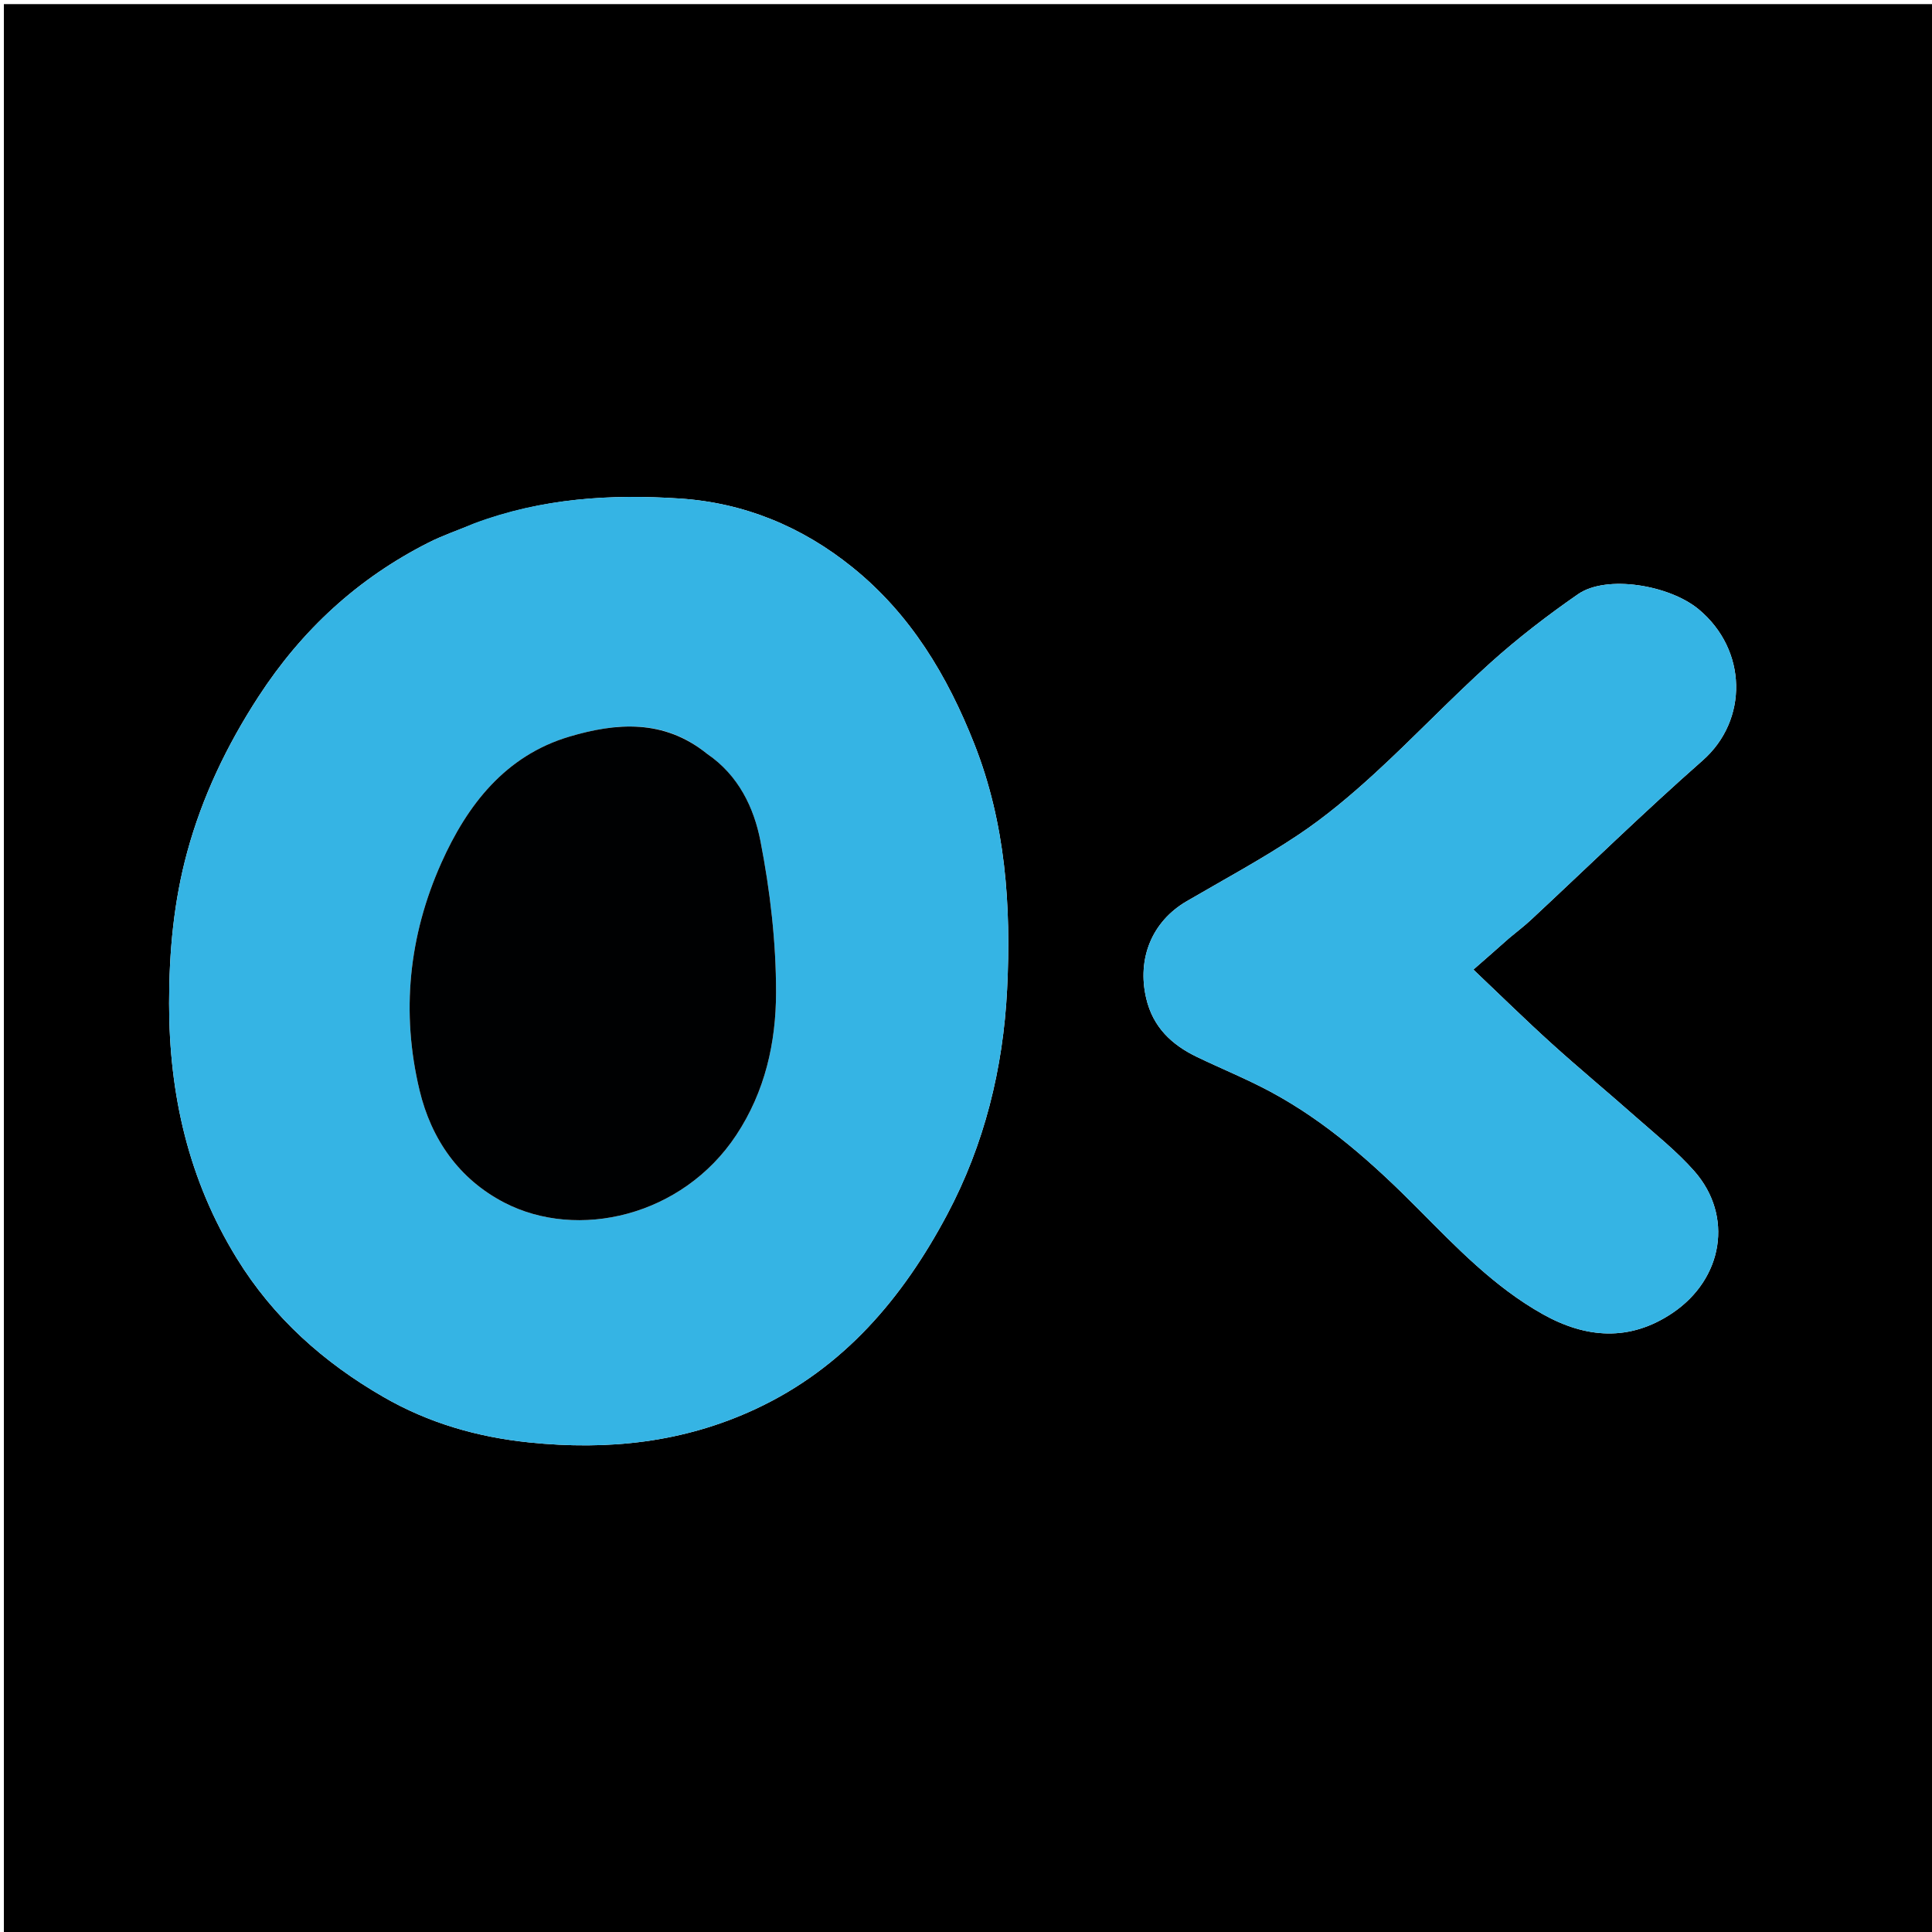<svg version="1.1" id="Layer_1" xmlns="http://www.w3.org/2000/svg" x="0px" y="0px"
	 width="100%" viewBox="0 0 512 512" enable-background="new 0 0 512 512" xml:space="preserve">
<path fill="#000000" opacity="1" stroke="none" 
	d="
M243,513 
	C162.02,513 81.539,513 1.029,513 
	C1.029,342.395 1.029,171.789 1.029,1.092 
	C171.564,1.092 342.128,1.092 512.846,1.092 
	C512.846,171.667 512.846,342.333 512.846,513 
	C423.123,513 333.311,513 243,513 
M125.372,138.881 
	C121.45,140.495 117.403,141.86 113.628,143.765 
	C94.848,153.244 79.988,166.937 68.48,184.645 
	C60.118,197.513 53.612,211.107 49.608,225.813 
	C46.049,238.883 44.813,252.255 44.813,265.902 
	C44.813,290.122 49.965,312.657 62.729,333.432 
	C72.453,349.259 85.826,361.119 101.684,370.251 
	C113.561,377.09 126.4,380.831 140.231,382.258 
	C161.172,384.417 181.153,382.315 200.326,373.361 
	C223.596,362.493 239.212,344.008 250.957,321.962 
	C260.86,303.372 265.85,283.167 266.892,262.228 
	C267.995,240.085 266.497,218.149 258.195,197.127 
	C251.036,178.998 241.309,162.785 225.93,150.365 
	C212.545,139.556 197.205,133.236 180.19,132.117 
	C161.864,130.911 143.585,131.987 125.372,138.881 
M400.034,248.527 
	C401.93,246.951 403.906,245.461 405.708,243.784 
	C420.865,229.68 435.685,215.195 451.222,201.523 
	C463.359,190.843 463.093,172.215 450.167,161.475 
	C442.435,155.05 425.758,152.225 418.181,157.474 
	C410.106,163.069 402.254,169.106 394.955,175.672 
	C384.463,185.112 374.745,195.408 364.337,204.945 
	C357.933,210.814 351.209,216.477 343.998,221.285 
	C334.49,227.624 324.384,233.071 314.494,238.831 
	C305.265,244.206 301.299,254.031 303.748,264.532 
	C305.548,272.253 310.539,276.902 317.28,280.138 
	C323.754,283.247 330.436,285.956 336.752,289.352 
	C351.549,297.308 363.941,308.386 375.694,320.231 
	C385.931,330.549 396.04,341.091 408.858,348.276 
	C420.215,354.642 431.83,355.623 443.197,347.978 
	C456.662,338.921 459.442,322.203 449,310.349 
	C444.361,305.085 438.763,300.649 433.48,295.974 
	C426.076,289.421 418.451,283.115 411.123,276.48 
	C404.169,270.185 397.476,263.603 390.465,256.953 
	C393.842,254.001 396.685,251.517 400.034,248.527 
z"/>
<path fill="#35B4E4" opacity="1" stroke="none" 
	d="
M125.712,138.667 
	C143.585,131.987 161.864,130.911 180.19,132.117 
	C197.205,133.236 212.545,139.556 225.93,150.365 
	C241.309,162.785 251.036,178.998 258.195,197.127 
	C266.497,218.149 267.995,240.085 266.892,262.228 
	C265.85,283.167 260.86,303.372 250.957,321.962 
	C239.212,344.008 223.596,362.493 200.326,373.361 
	C181.153,382.315 161.172,384.417 140.231,382.258 
	C126.4,380.831 113.561,377.09 101.684,370.251 
	C85.826,361.119 72.453,349.259 62.729,333.432 
	C49.965,312.657 44.813,290.122 44.813,265.902 
	C44.813,252.255 46.049,238.883 49.608,225.813 
	C53.612,211.107 60.118,197.513 68.48,184.645 
	C79.988,166.937 94.848,153.244 113.628,143.765 
	C117.403,141.86 121.45,140.495 125.712,138.667 
M187.023,199.483 
	C175.891,190.498 163.253,191.543 150.911,195.205 
	C133.92,200.246 123.828,213.292 116.944,228.704 
	C108.325,247.999 106.247,268.278 111.176,288.916 
	C114.285,301.934 121.676,312.493 133.625,318.695 
	C153.023,328.762 180.818,322.437 195.119,300.81 
	C202.79,289.21 205.643,276.251 205.662,263.035 
	C205.681,249.635 204.093,236.06 201.53,222.889 
	C199.813,214.064 195.74,205.454 187.023,199.483 
z"/>
<path fill="#35B4E4" opacity="1" stroke="none" 
	d="
M399.781,248.78 
	C396.685,251.517 393.842,254.001 390.465,256.953 
	C397.476,263.603 404.169,270.185 411.123,276.48 
	C418.451,283.115 426.076,289.421 433.48,295.974 
	C438.763,300.649 444.361,305.085 449,310.349 
	C459.442,322.203 456.662,338.921 443.197,347.978 
	C431.83,355.623 420.215,354.642 408.858,348.276 
	C396.04,341.091 385.931,330.549 375.694,320.231 
	C363.941,308.386 351.549,297.308 336.752,289.352 
	C330.436,285.956 323.754,283.247 317.28,280.138 
	C310.539,276.902 305.548,272.253 303.748,264.532 
	C301.299,254.031 305.265,244.206 314.494,238.831 
	C324.384,233.071 334.49,227.624 343.998,221.285 
	C351.209,216.477 357.933,210.814 364.337,204.945 
	C374.745,195.408 384.463,185.112 394.955,175.672 
	C402.254,169.106 410.106,163.069 418.181,157.474 
	C425.758,152.225 442.435,155.05 450.167,161.475 
	C463.093,172.215 463.359,190.843 451.222,201.523 
	C435.685,215.195 420.865,229.68 405.708,243.784 
	C403.906,245.461 401.93,246.951 399.781,248.78 
z"/>
<path fill="#000102" opacity="1" stroke="none" 
	d="
M187.309,199.71 
	C195.74,205.454 199.813,214.064 201.53,222.889 
	C204.093,236.06 205.681,249.635 205.662,263.035 
	C205.643,276.251 202.79,289.21 195.119,300.81 
	C180.818,322.437 153.023,328.762 133.625,318.695 
	C121.676,312.493 114.285,301.934 111.176,288.916 
	C106.247,268.278 108.325,247.999 116.944,228.704 
	C123.828,213.292 133.92,200.246 150.911,195.205 
	C163.253,191.543 175.891,190.498 187.309,199.71 
z"/>
</svg>